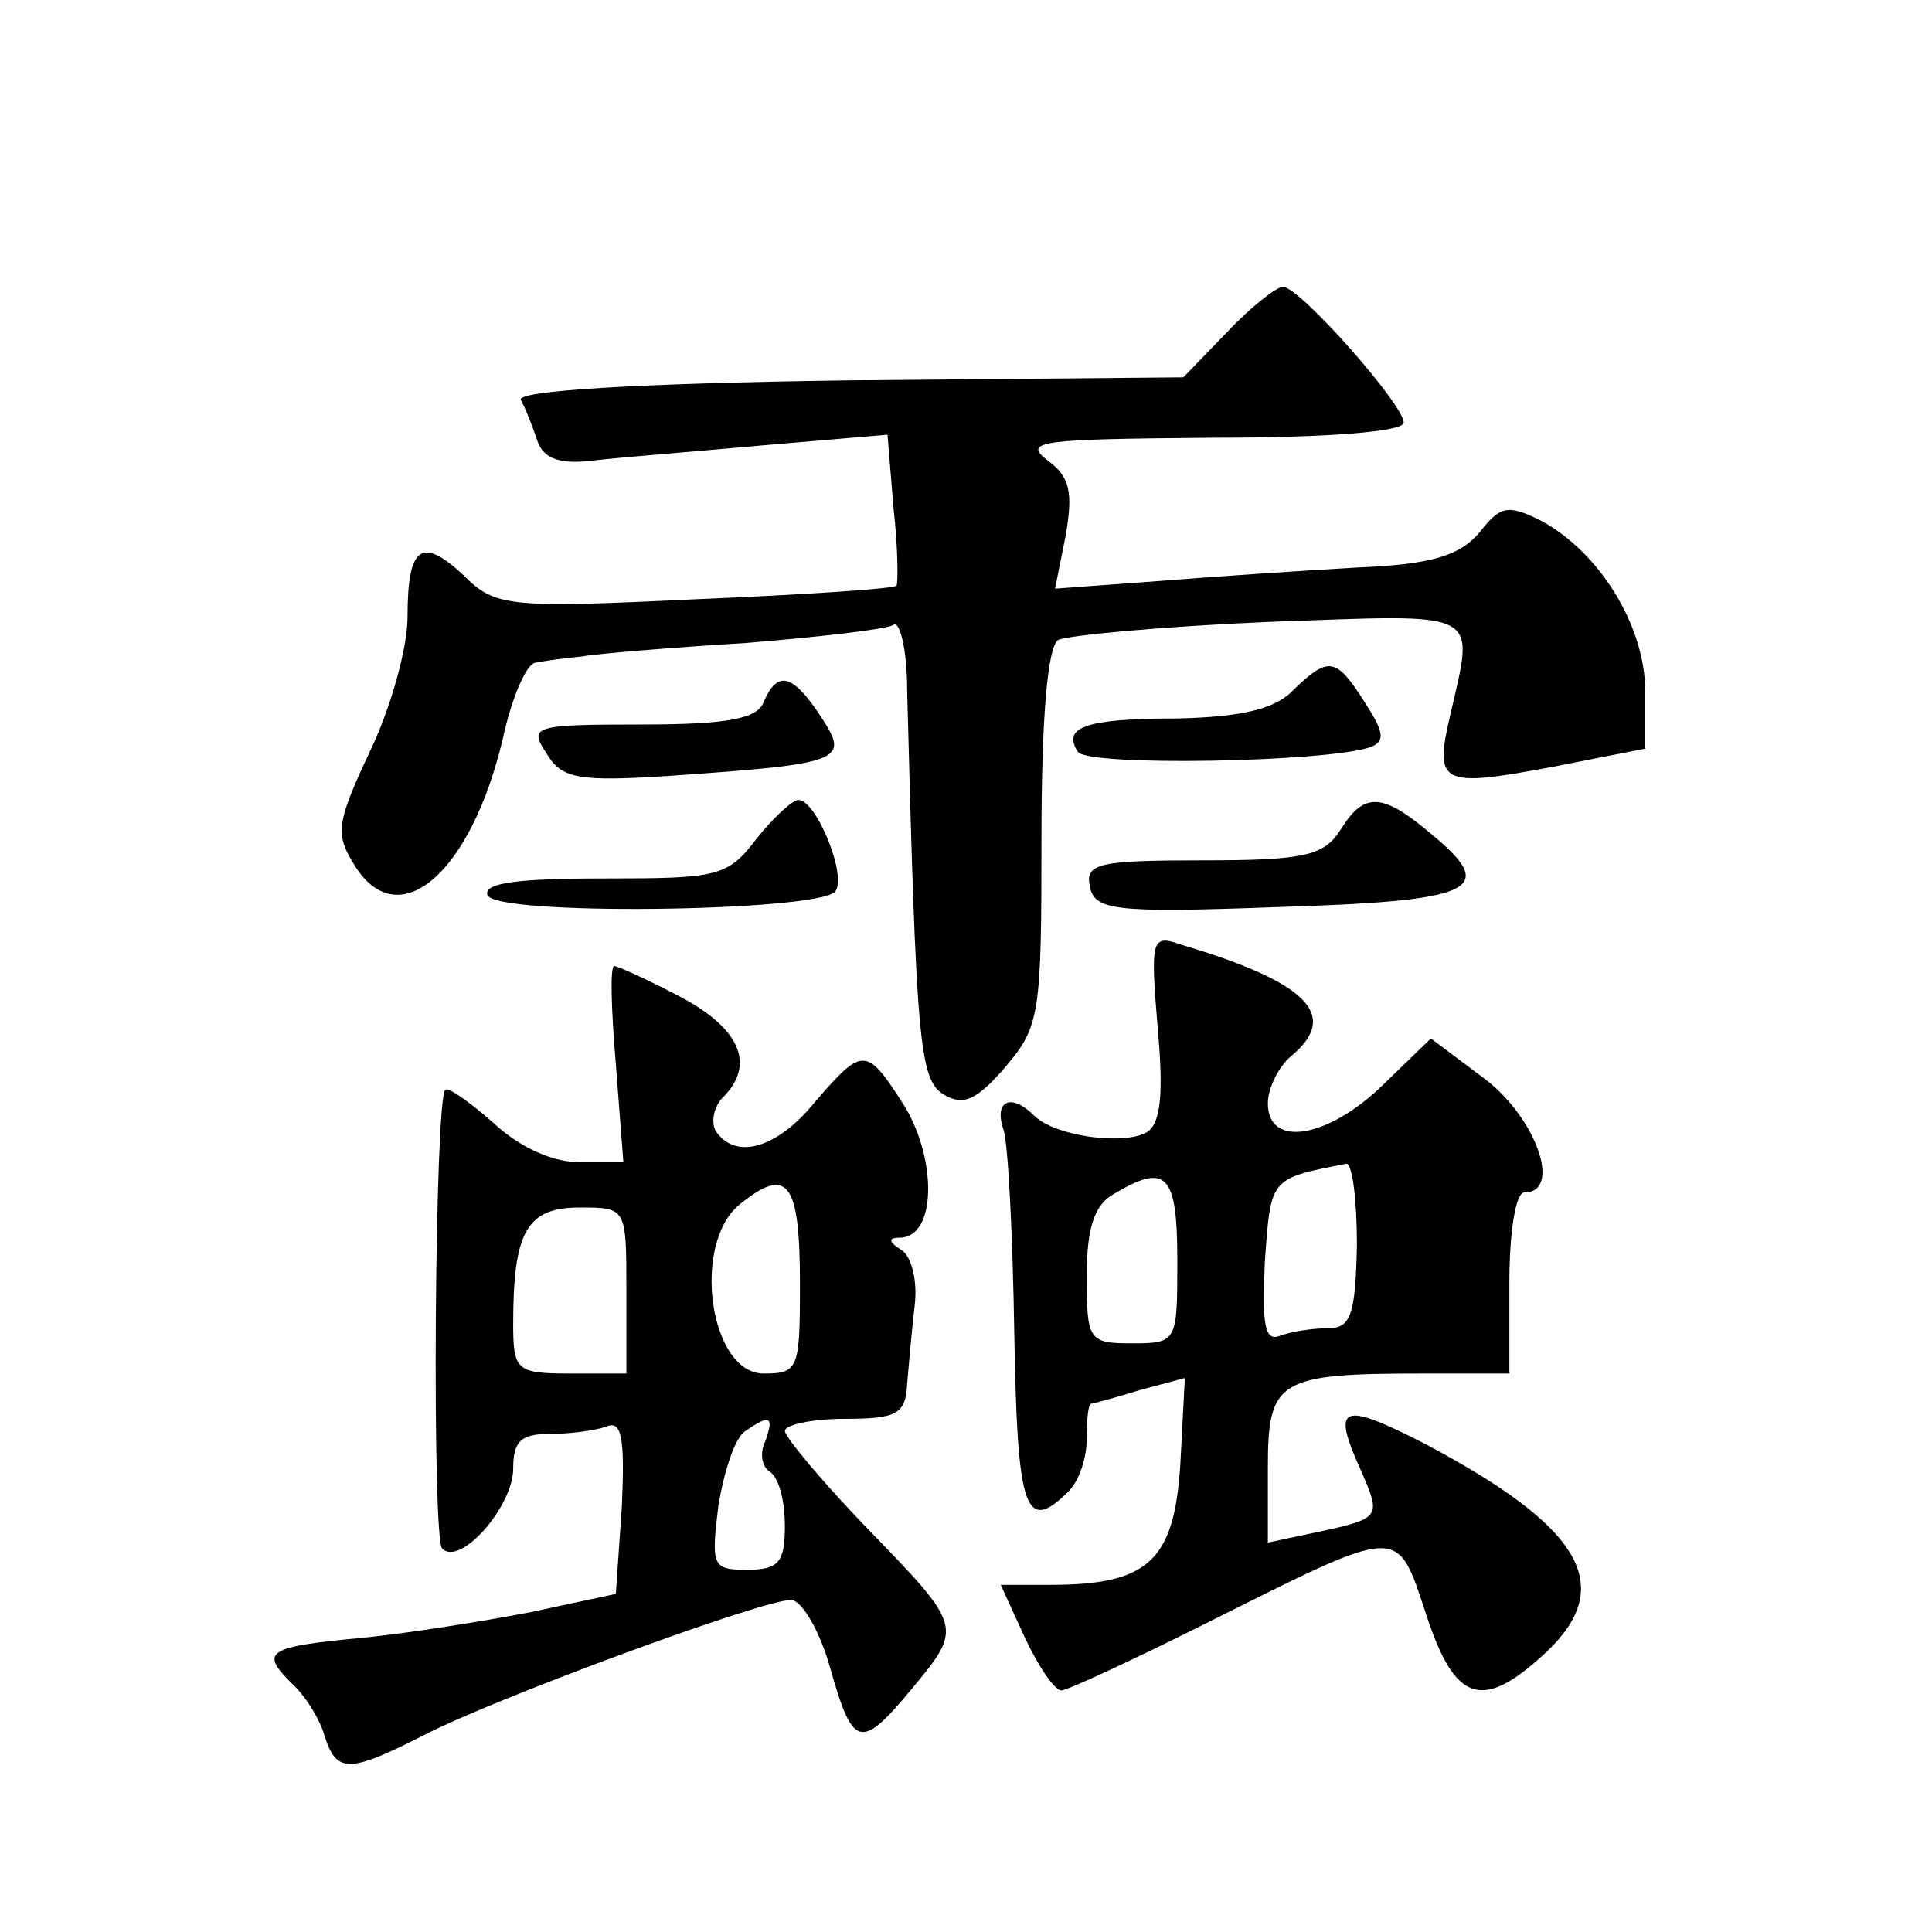 <?xml version="1.0" standalone="no"?>
<!DOCTYPE svg PUBLIC "-//W3C//DTD SVG 20010904//EN"
 "http://www.w3.org/TR/2001/REC-SVG-20010904/DTD/svg10.dtd">
<svg version="1.0" xmlns="http://www.w3.org/2000/svg"
 width="128pt" height="128pt" viewBox="0 0 128 128"
 preserveAspectRatio="xMidYMid meet">
<g transform="translate(0,128) scale(0.1,-0.1)"
fill="#0" stroke="none">
<path d="M813 1060 l-29 -30 -222 -2 c-144 -2 -220 -7 -217 -13 3 -5 8 -18 11 -27
4 -12 15 -16 38 -13 17 2 68 6 112 10 l82 7 4 -49 c3 -26 3 -49 2 -51 -1 -2 -61
-6 -133 -9 -125 -6 -133 -5 -154 16 -28 26 -37 19 -37 -28 0 -20 -11 -60 -25 -89
-23 -49 -23 -55 -9 -77 29 -44 76 -3 97 85 6 28 16 51 22 51 5 1 19 3 30 4 11 2
60 6 109 9 49 4 93 9 98 12 4 3 9 -16 9 -43 6 -232 8 -258 24 -268 13 -8 22 -4
41 18 23 27 24 35 24 152 0 79 4 126 11 131 6 3 69 9 140 12 142 5 136 9 120 -61
-11 -47 -7 -49 68 -35 l61 12 0 38 c0 43 -30 92 -69 113 -22 11 -27 10 -41 -8 -13
-15 -31 -21 -81 -23 -35 -2 -95 -6 -132 -9 l-68 -5 7 35 c5 29 3 39 -12 50 -17
13 -4 14 109 15 77 0 127 4 127 10 0 12 -69 90 -80 90 -4 0 -21 -13 -37 -30z M857
823 c-12 -13 -35 -18 -77 -19 -62 0 -76 -6 -66 -22 6 -10 165 -7 194 3 10 4 9 10
-4 30 -19 30 -24 30 -47 8z M506 815 c-4 -11 -23 -15 -81 -15 -71 0 -75 -1 -63
-19 10 -17 21 -19 82 -15 115 8 119 10 100 39 -19 29 -29 31 -38 10z M501 724 c-19
-25 -26 -26 -101 -26 -57 0 -80 -3 -77 -11 5 -14 216 -11 230 2 9 9 -12 61 -24
61 -4 0 -17 -12 -28 -26z M888 730 c-11 -17 -24 -20 -91 -20 -69 0 -78 -2 -75 -17
3 -16 15 -18 123 -14 131 4 148 11 105 47 -34 29 -46 30 -62 4z M767 599 c4 -44
2 -63 -7 -69 -15 -9 -61 -3 -75 11 -15 15 -27 10 -20 -10 3 -10 6 -71 7 -135 2
-116 7 -133 36 -104 7 7 12 22 12 35 0 13 1 23 3 23 1 0 16 4 32 9 l30 8 -3 -57
c-4 -64 -21 -80 -86 -80 l-33 0 16 -35 c9 -19 19 -34 24 -35 4 0 47 20 95 44 132
66 127 66 147 6 19 -58 37 -64 79 -25 47 44 25 83 -81 139 -55 28 -61 25 -41 -19
13 -30 13 -31 -29 -40 l-33 -7 0 50 c0 58 7 62 103 62 l57 0 0 60 c0 33 4 60 10
60 25 0 8 49 -26 75 l-36 27 -32 -31 c-36 -35 -76 -42 -76 -12 0 10 7 24 15 31
33 27 12 49 -72 74 -20 7 -21 5 -16 -55z m132 -144 c-1 -46 -4 -55 -19 -55 -10
0 -24 -2 -32 -5 -10 -4 -12 7 -10 49 4 56 3 55 54 65 4 0 7 -24 7 -54z m-119 -10
c0 -54 0 -55 -30 -55 -29 0 -30 2 -30 45 0 31 5 47 18 54 35 21 42 13 42 -44z M408
575 l5 -65 -29 0 c-18 0 -40 10 -57 26 -16 14 -30 24 -32 22 -7 -6 -9 -298 -2 -304
12 -12 47 28 47 53 0 18 5 23 24 23 13 0 30 2 38 5 10 4 12 -8 10 -53 l-4 -58 -56
-12 c-31 -6 -81 -14 -111 -17 -64 -6 -69 -9 -48 -30 9 -8 19 -24 22 -35 8 -25 16
-25 67 1 49 25 223 89 242 89 7 0 19 -20 26 -45 15 -53 20 -55 54 -14 34 41 34
41 -29 106 -30 31 -55 61 -55 65 0 4 18 8 40 8 34 0 40 3 41 23 1 12 3 35 5 52
2 16 -2 33 -9 37 -8 5 -9 8 -1 8 24 0 25 50 4 86 -26 41 -28 41 -60 4 -25 -31 -53
-39 -66 -19 -3 6 -1 16 5 22 22 22 11 46 -29 67 -21 11 -41 20 -43 20 -3 0 -2 -29
1 -65z m122 -146 c0 -56 -1 -59 -24 -59 -36 0 -48 86 -16 112 32 26 40 15 40 -53z
m-115 -4 l0 -55 -37 0 c-36 0 -38 2 -38 33 0 61 9 77 44 77 31 0 31 0 31 -55z m92
-100 c-4 -8 -2 -17 3 -20 6 -4 10 -19 10 -36 0 -24 -4 -29 -25 -29 -23 0 -24 2
-19 43 4 23 11 45 18 49 16 11 19 10 13 -7z"/>
</g>
</svg>
